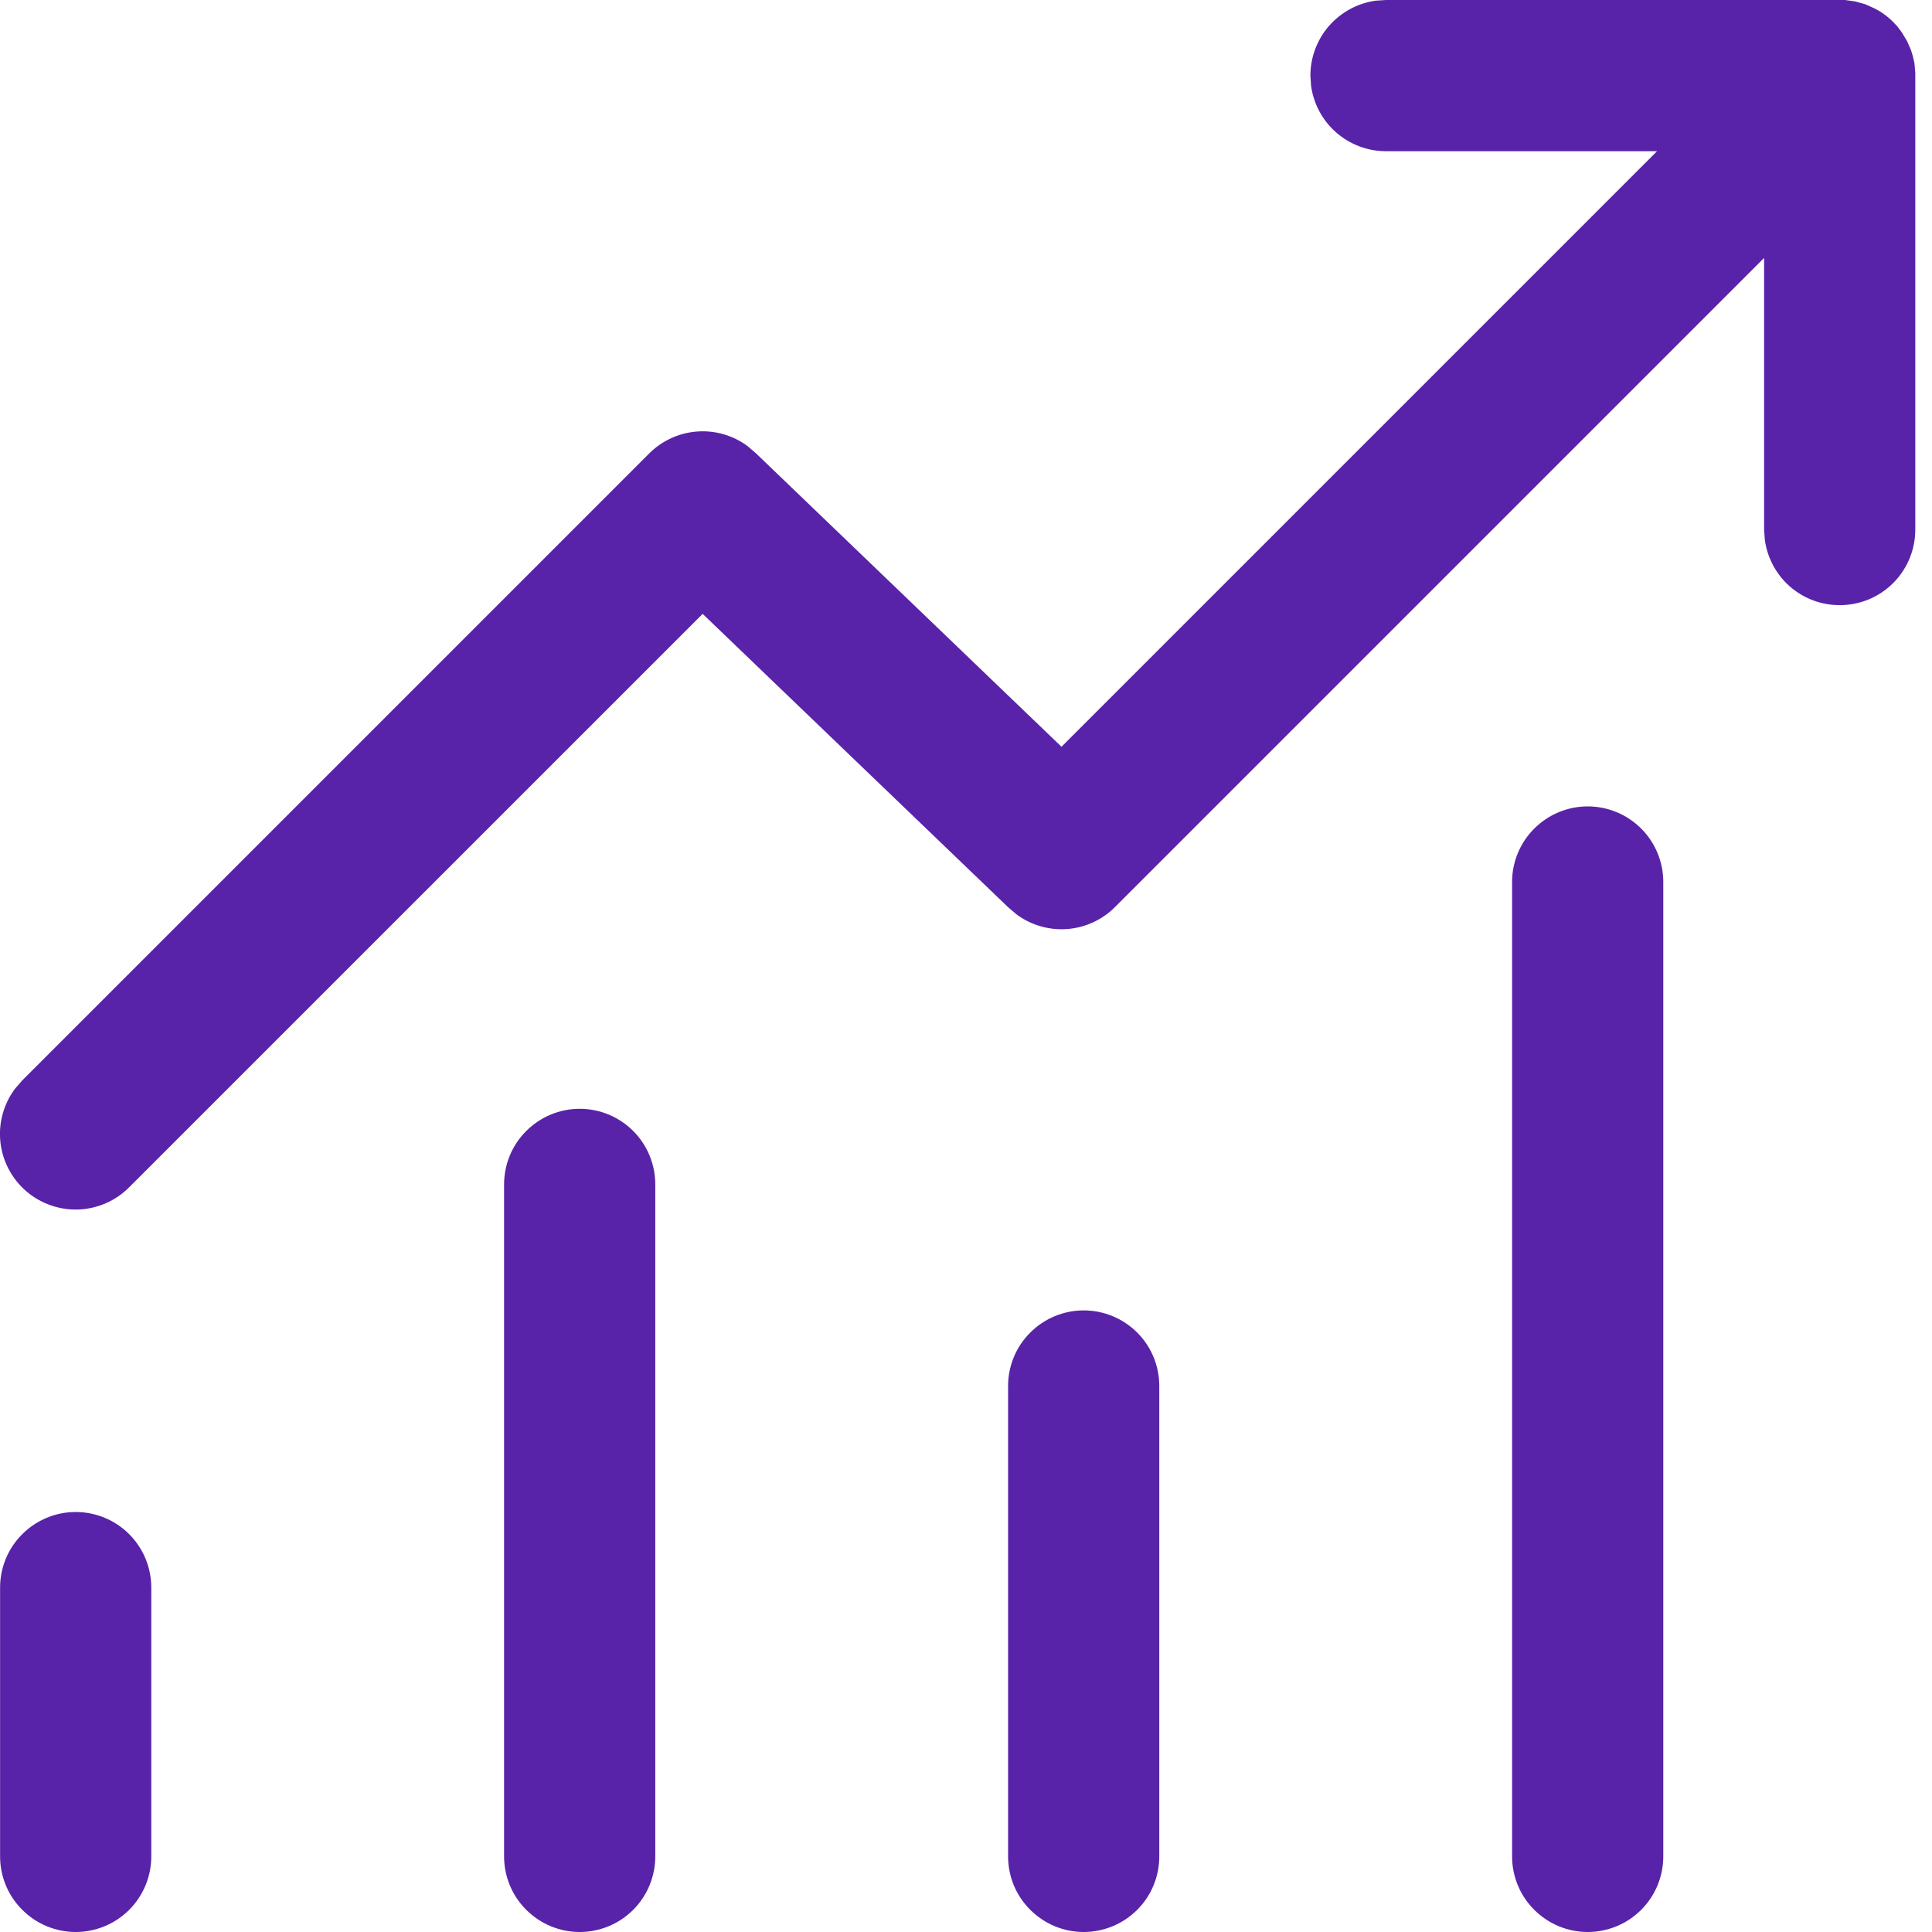 <svg width="23" height="23" viewBox="0 0 23 23" fill="none" xmlns="http://www.w3.org/2000/svg">
<path d="M16.5 0H21.965L22.085 0.017L22.204 0.05L22.276 0.082C22.372 0.123 22.459 0.183 22.538 0.262L22.587 0.314L22.639 0.383L22.704 0.491L22.751 0.599L22.774 0.676L22.791 0.752L22.801 0.866V6.305C22.801 6.533 22.715 6.752 22.559 6.919C22.403 7.086 22.19 7.187 21.963 7.202C21.735 7.218 21.51 7.147 21.333 7.003C21.156 6.859 21.041 6.653 21.01 6.427L21.001 6.305V3.071L13.273 10.799C13.121 10.951 12.919 11.044 12.704 11.06C12.489 11.076 12.275 11.014 12.102 10.886L12.001 10.8L8.365 7.308L1.537 14.135C1.377 14.296 1.161 14.39 0.934 14.399C0.707 14.407 0.484 14.329 0.312 14.181C0.14 14.032 0.03 13.824 0.005 13.598C-0.02 13.372 0.042 13.145 0.178 12.962L0.265 12.862L7.729 5.398C7.882 5.245 8.084 5.153 8.299 5.137C8.514 5.121 8.727 5.183 8.9 5.311L9.001 5.398L12.637 8.89L19.727 1.8H16.499C16.282 1.8 16.072 1.721 15.908 1.578C15.744 1.435 15.638 1.238 15.608 1.022L15.6 0.9C15.6 0.683 15.679 0.472 15.822 0.308C15.965 0.145 16.162 0.038 16.378 0.008L16.5 0ZM0.901 18C1.14 18 1.369 18.095 1.538 18.264C1.706 18.432 1.801 18.661 1.801 18.9V22.1C1.801 22.339 1.706 22.568 1.538 22.736C1.369 22.905 1.14 23 0.901 23C0.663 23 0.434 22.905 0.265 22.736C0.096 22.568 0.001 22.339 0.001 22.1V18.9C0.001 18.661 0.096 18.432 0.265 18.264C0.434 18.095 0.663 18 0.901 18ZM7.801 14.1C7.801 13.861 7.706 13.632 7.538 13.464C7.369 13.295 7.14 13.2 6.901 13.2C6.663 13.2 6.434 13.295 6.265 13.464C6.096 13.632 6.001 13.861 6.001 14.1V22.1C6.001 22.339 6.096 22.568 6.265 22.736C6.434 22.905 6.663 23 6.901 23C7.14 23 7.369 22.905 7.538 22.736C7.706 22.568 7.801 22.339 7.801 22.1V14.1ZM12.901 15.6C13.14 15.6 13.369 15.695 13.538 15.864C13.707 16.032 13.801 16.261 13.801 16.5V22.1C13.801 22.339 13.707 22.568 13.538 22.736C13.369 22.905 13.14 23 12.901 23C12.663 23 12.434 22.905 12.265 22.736C12.096 22.568 12.001 22.339 12.001 22.1V16.5C12.001 16.261 12.096 16.032 12.265 15.864C12.434 15.695 12.663 15.6 12.901 15.6ZM19.801 10.5C19.801 10.261 19.706 10.032 19.538 9.864C19.369 9.695 19.14 9.6 18.901 9.6C18.663 9.6 18.434 9.695 18.265 9.864C18.096 10.032 18.001 10.261 18.001 10.5V22.1C18.001 22.339 18.096 22.568 18.265 22.736C18.434 22.905 18.663 23 18.901 23C19.14 23 19.369 22.905 19.538 22.736C19.706 22.568 19.801 22.339 19.801 22.1V10.5Z" fill="#5823A8"/>
</svg>
